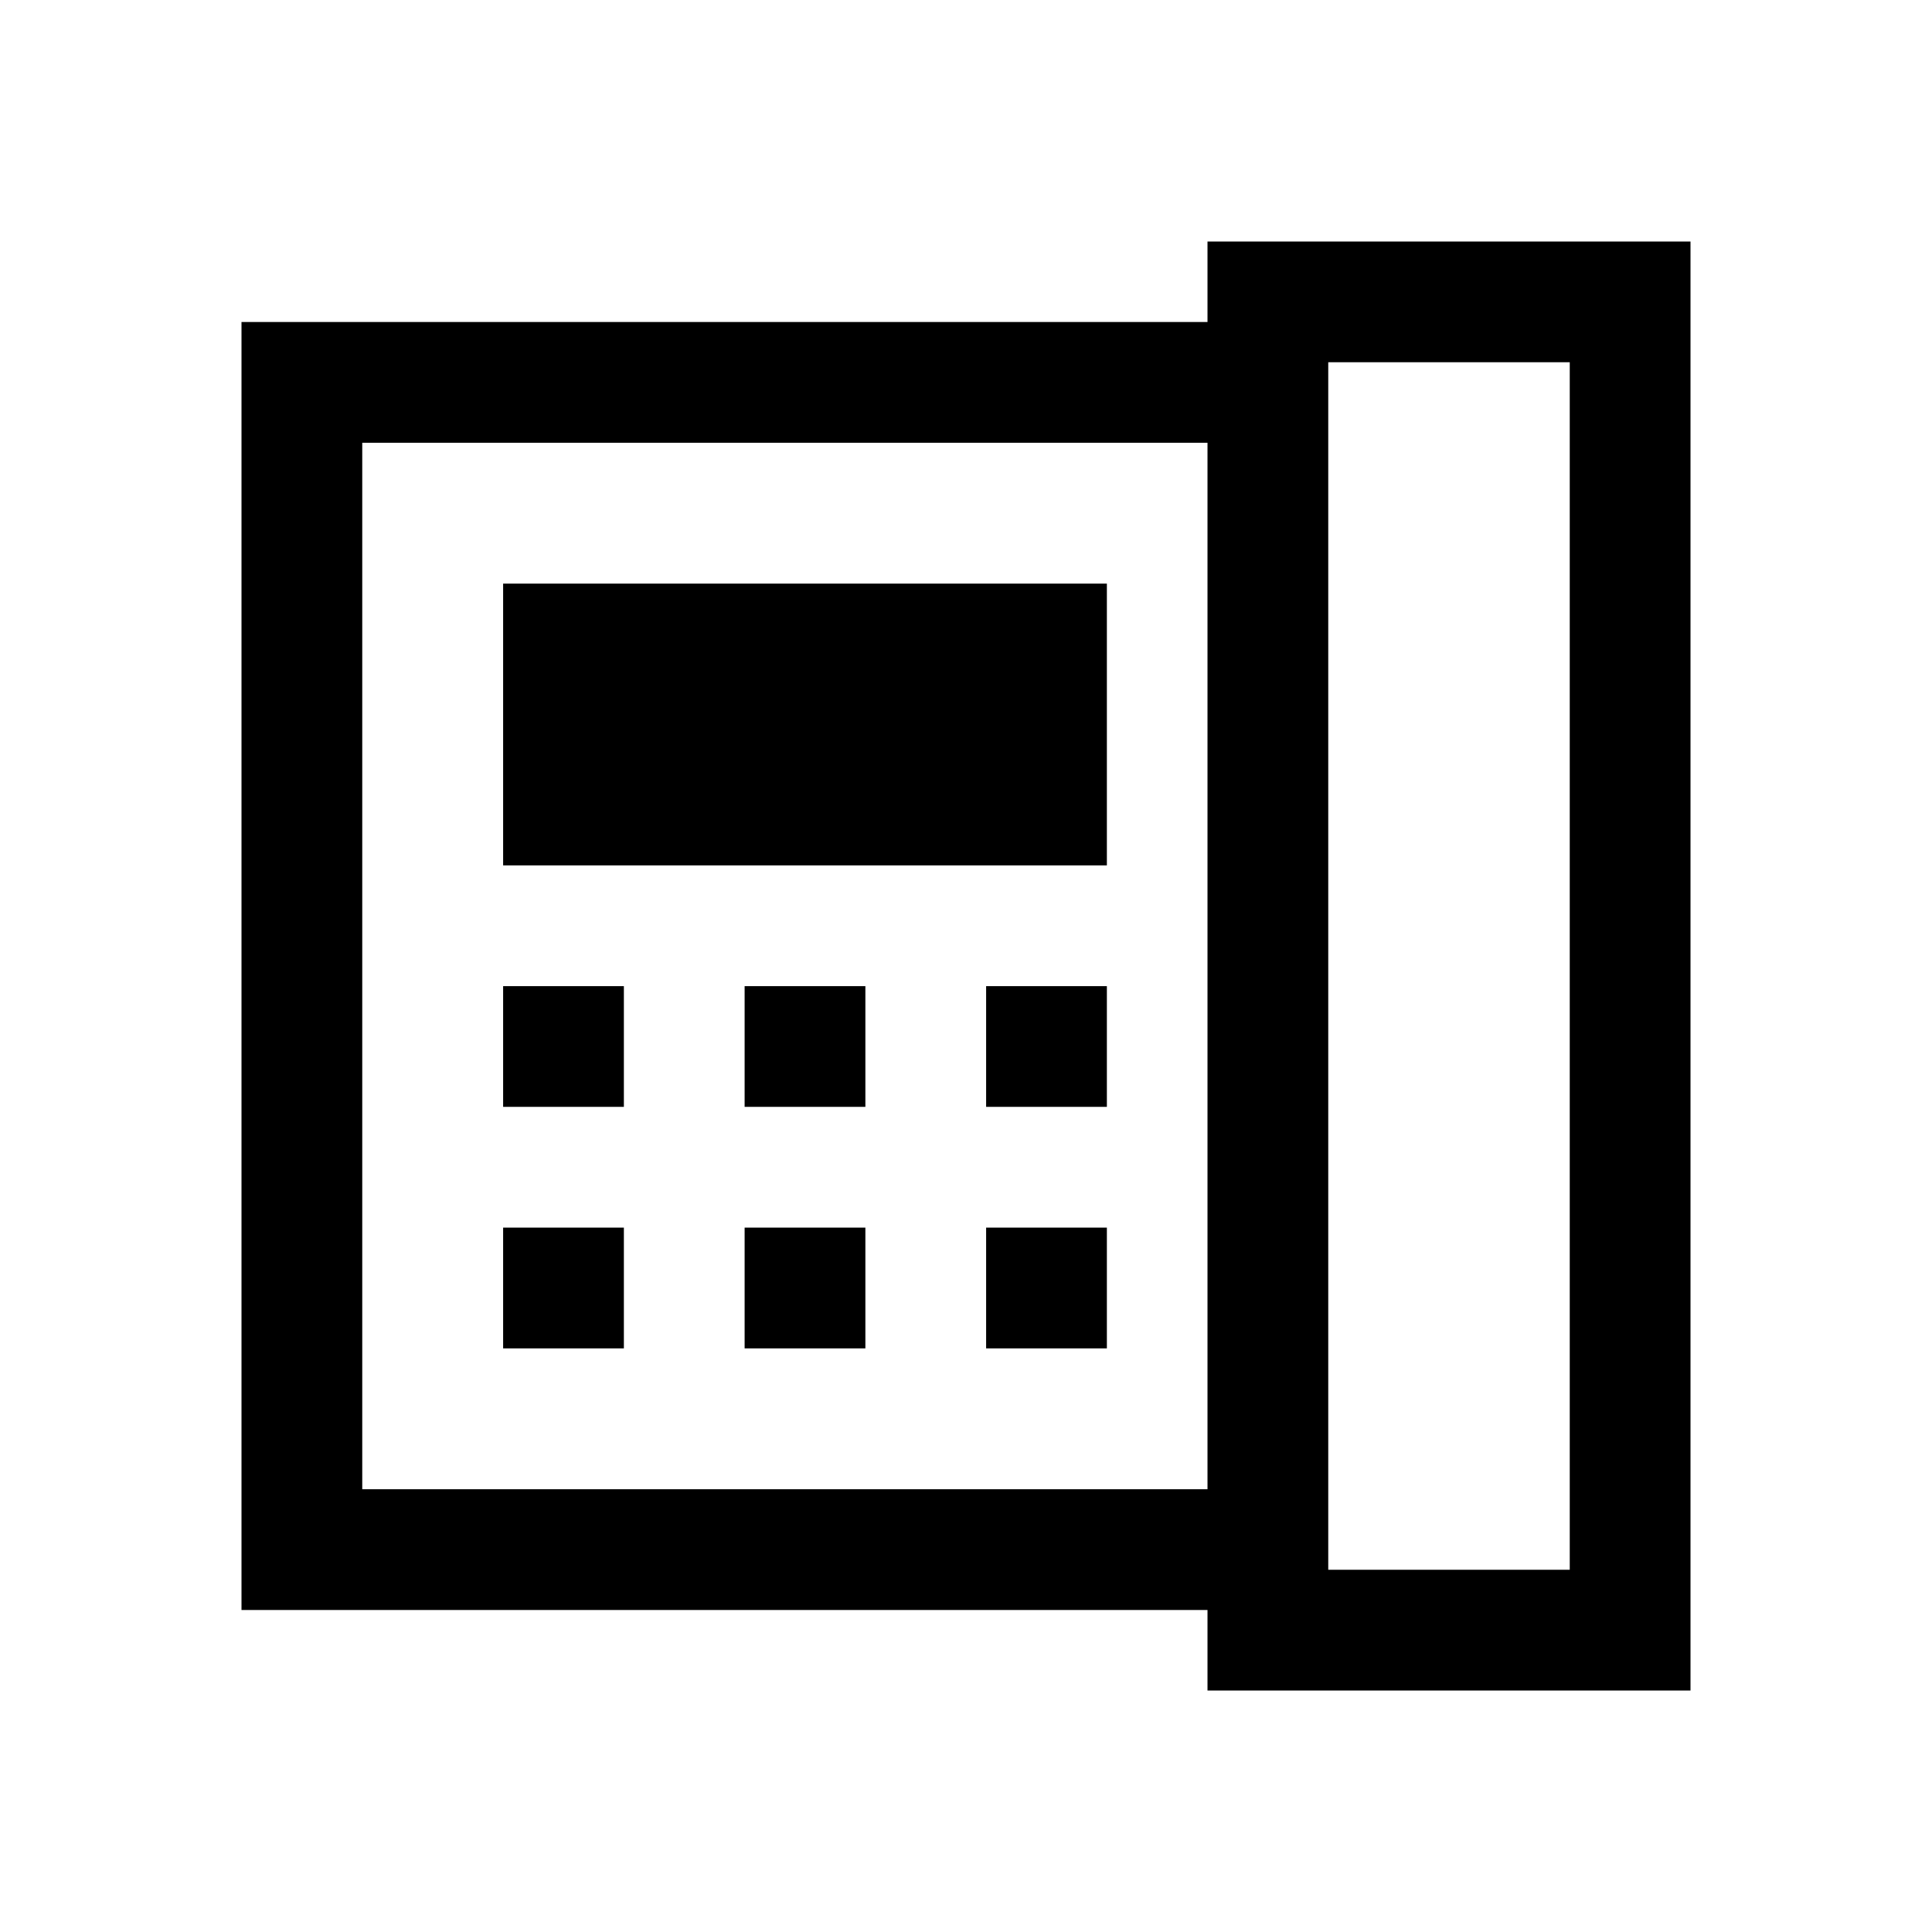 <svg xmlns="http://www.w3.org/2000/svg" width="48" height="48" viewBox="0 -960 960 960"><path d="M660-180h120v-600H660v600ZM250-410h60v-60h-60v60Zm0 120h60v-60h-60v60Zm0-240h300v-140H250v140Zm120 120h60v-60h-60v60Zm0 120h60v-60h-60v60Zm120-120h60v-60h-60v60Zm0 120h60v-60h-60v60Zm110 70v-520H180v520h420Zm-480 60v-640h480v-40h240v720H600v-40H120Zm60-60v-520 520Z"/></svg>